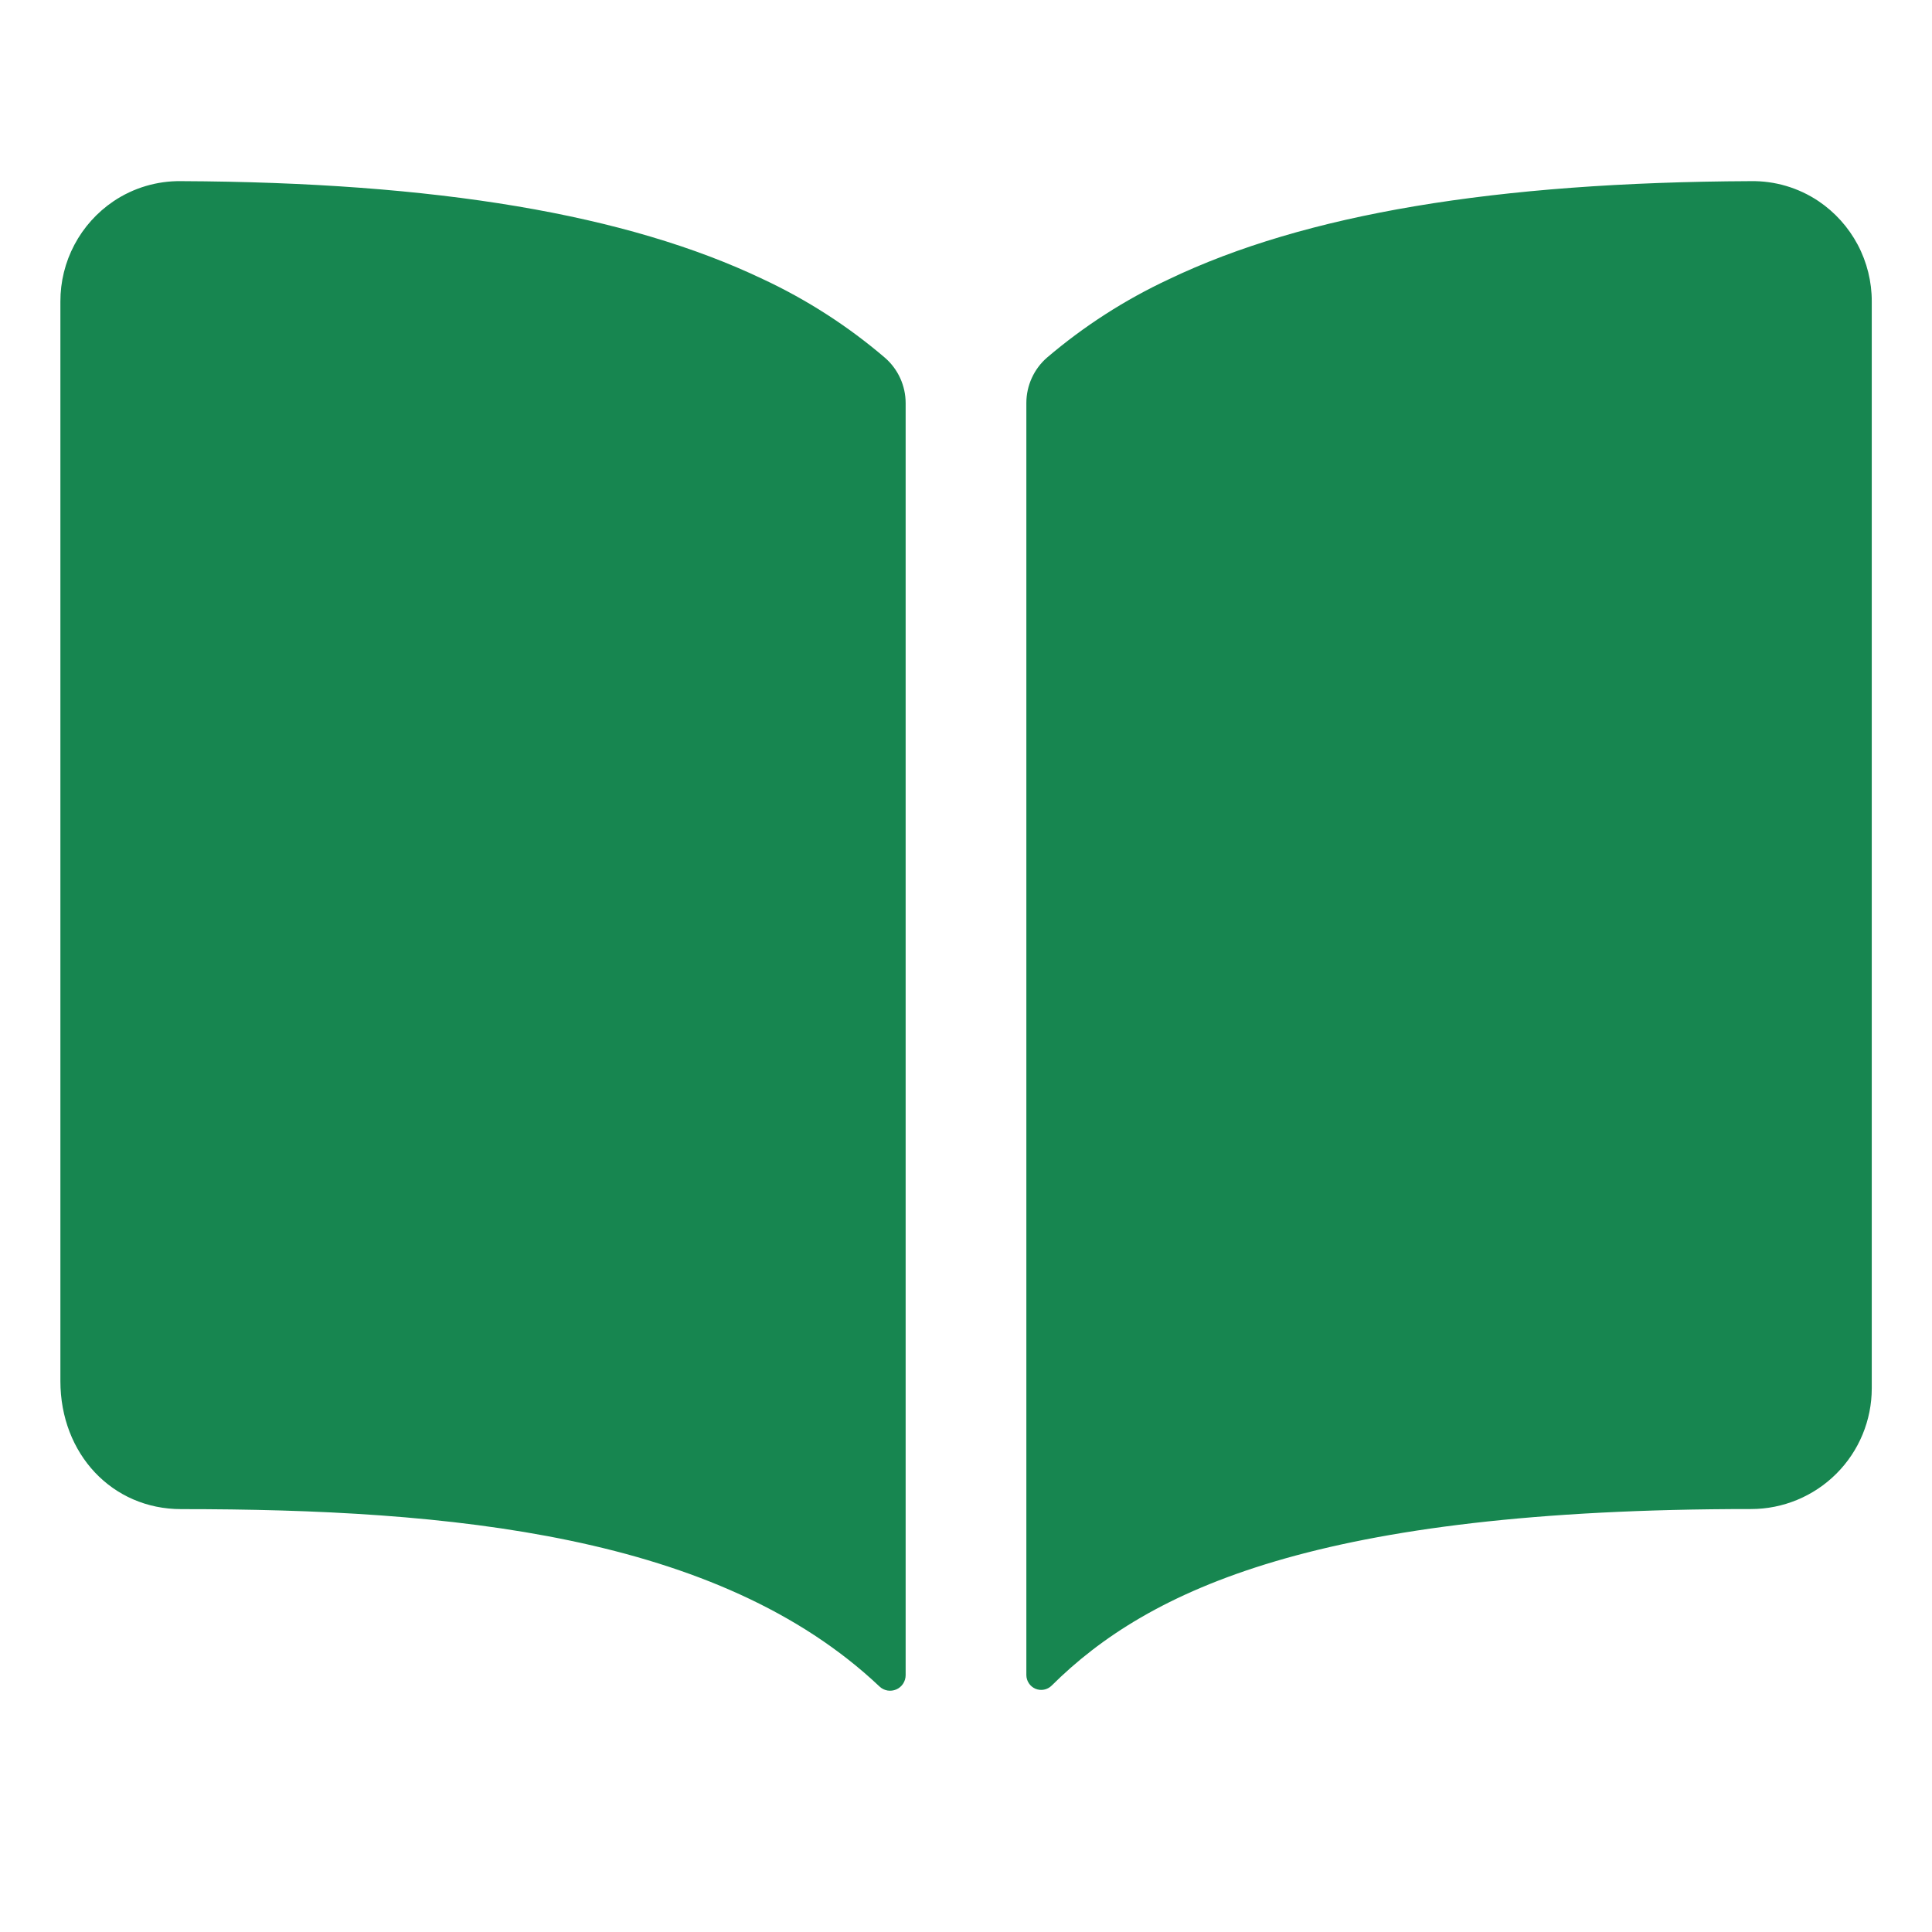 <svg width="50" height="50" viewBox="0 0 50 50" fill="none" xmlns="http://www.w3.org/2000/svg">
<path d="M19.75 7.227C16.222 5.542 11.29 4.717 4.688 4.688C4.065 4.679 3.454 4.861 2.938 5.208C2.513 5.495 2.166 5.881 1.926 6.334C1.686 6.786 1.562 7.291 1.563 7.803V35.742C1.563 37.631 2.906 39.056 4.688 39.056C11.628 39.056 18.59 39.704 22.76 43.645C22.817 43.7 22.889 43.736 22.966 43.75C23.043 43.763 23.123 43.754 23.195 43.723C23.268 43.692 23.329 43.64 23.372 43.574C23.415 43.508 23.438 43.431 23.438 43.352V10.432C23.438 10.21 23.39 9.99 23.298 9.788C23.206 9.586 23.072 9.406 22.904 9.26C21.949 8.443 20.888 7.759 19.75 7.227ZM47.062 5.205C46.545 4.859 45.935 4.678 45.312 4.688C38.71 4.717 33.778 5.538 30.25 7.227C29.112 7.758 28.051 8.441 27.095 9.256C26.927 9.402 26.794 9.582 26.702 9.784C26.61 9.986 26.562 10.206 26.562 10.428V43.351C26.562 43.426 26.585 43.5 26.627 43.563C26.668 43.626 26.728 43.675 26.797 43.705C26.867 43.734 26.944 43.742 27.018 43.728C27.092 43.714 27.161 43.678 27.215 43.625C29.722 41.135 34.121 39.053 45.316 39.054C46.145 39.054 46.94 38.724 47.526 38.138C48.112 37.552 48.441 36.758 48.441 35.929V7.804C48.443 7.291 48.317 6.785 48.077 6.332C47.836 5.879 47.488 5.492 47.062 5.205Z" fill="#178650"/>
</svg>
